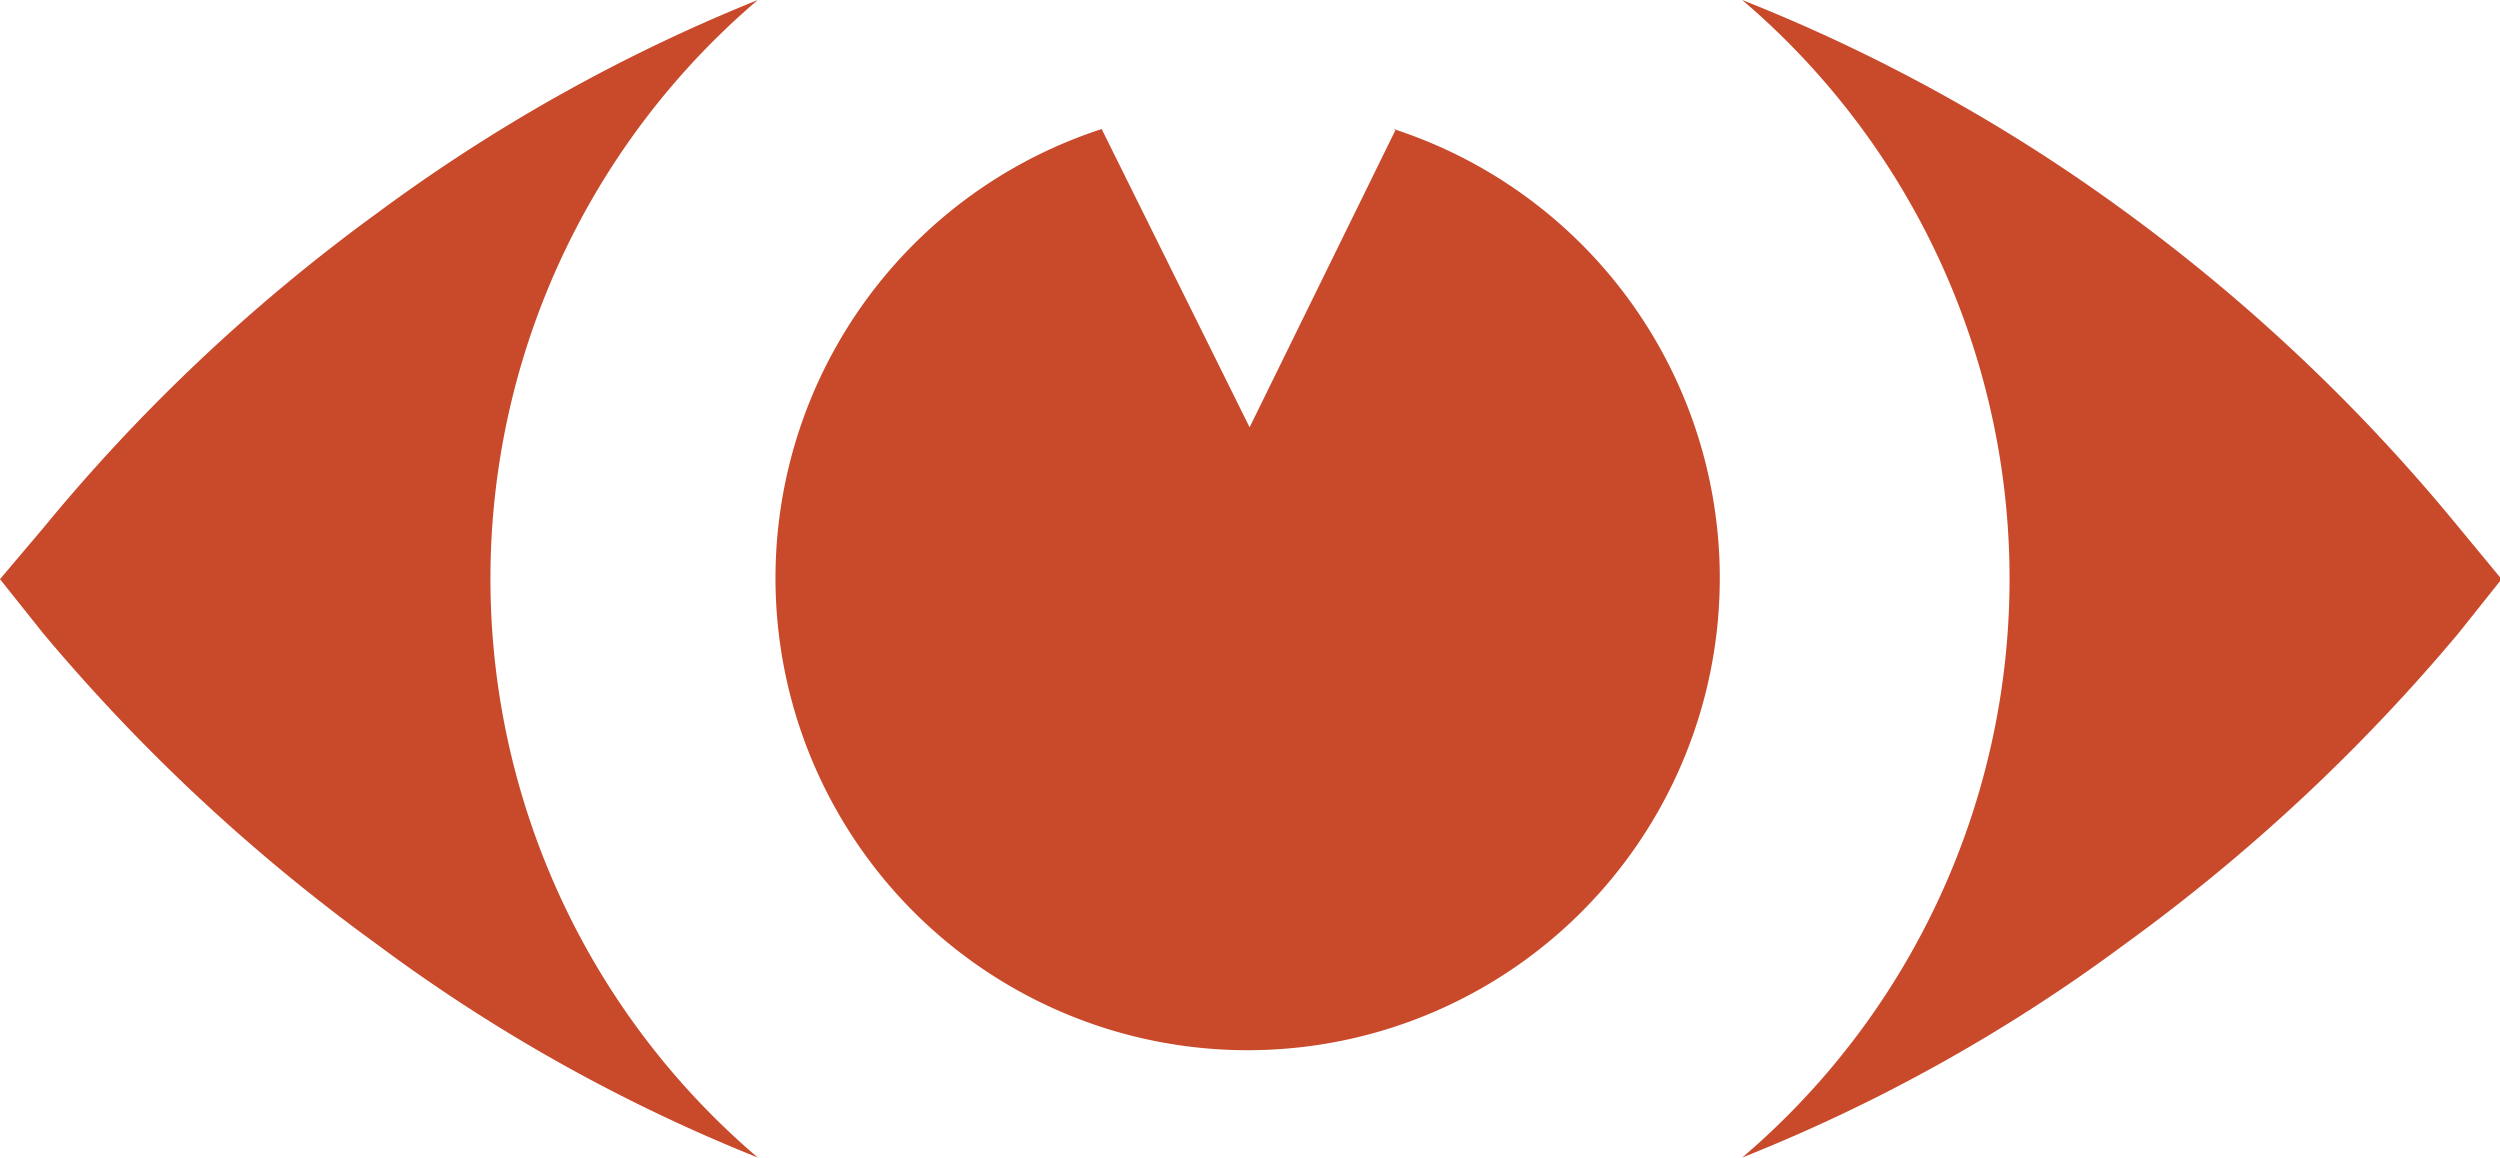<svg xmlns="http://www.w3.org/2000/svg" viewBox="0 0 31.77 14.71"><defs><style>.cls-1{fill:#c9492b;}</style></defs><title>Ресурс 11</title><g id="Слой_2" data-name="Слой 2"><g id="Screen_1" data-name="Screen 1"><path class="cls-1" d="M31.22,6.67a23,23,0,0,0-4.24-4A21.83,21.83,0,0,0,22.14,0a9.66,9.66,0,0,1,0,14.71A21.44,21.44,0,0,0,27,12a23.55,23.55,0,0,0,4.24-3.95l.55-.69Z"/><path class="cls-1" d="M9.63,0A21.83,21.83,0,0,0,4.79,2.71a23,23,0,0,0-4.24,4L0,7.36l.55.69A23.55,23.55,0,0,0,4.79,12a21.44,21.44,0,0,0,4.84,2.71A9.66,9.66,0,0,1,9.63,0Z"/><path class="cls-1" d="M17.74,1.64,15.88,5.43,14,1.64a6,6,0,1,0,3.71,0Z"/></g></g></svg>